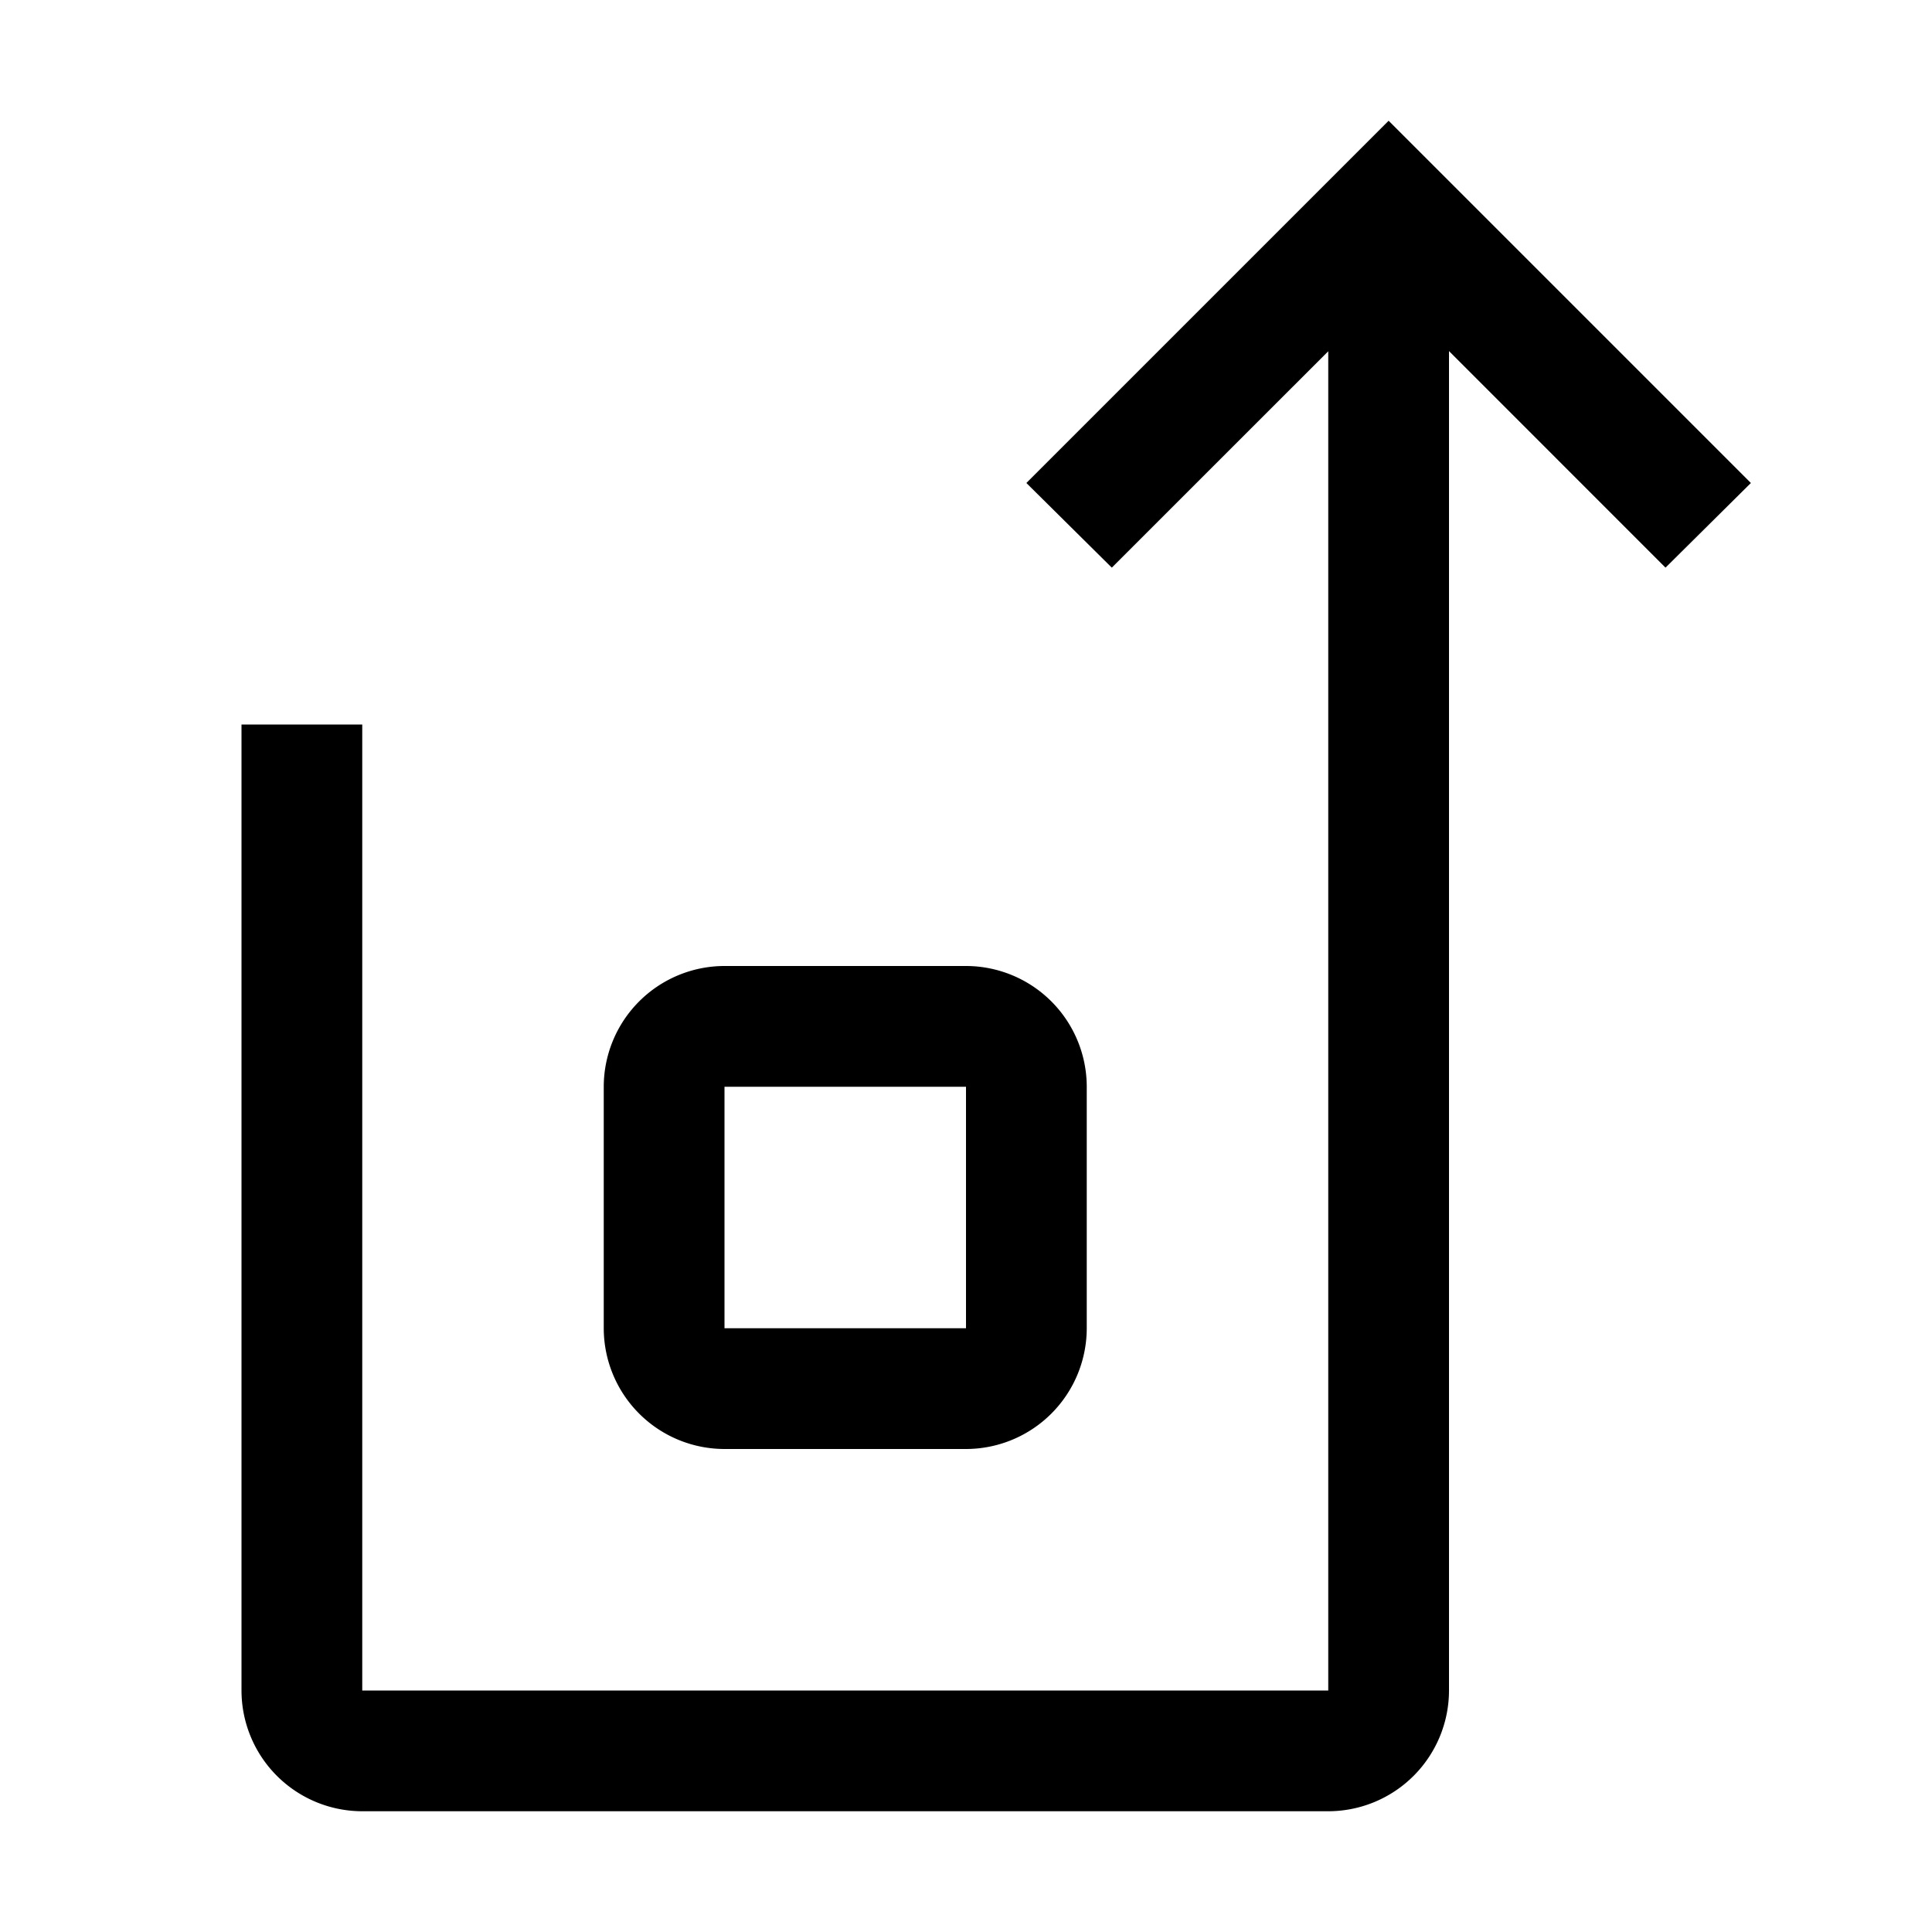 <svg xmlns="http://www.w3.org/2000/svg" viewBox="0 0 32 32" fill="currentColor"><defs></defs><path d="M23,2,17,8l1.415,1.402L22,5.818V28H6V12H4V28a2.002,2.002,0,0,0,2,2H22a2.002,2.002,0,0,0,2-2V5.815l3.586,3.587L29,8Z"/><path d="M16,24H12a2.002,2.002,0,0,1-2-2V18a2.002,2.002,0,0,1,2-2h4a2.002,2.002,0,0,1,2,2v4A2.002,2.002,0,0,1,16,24Zm-4-6v4h4V18Z"/><rect id="_Transparent_Rectangle" data-name=" Transparent Rectangle" class="cls-1" width="32" height="32" style="fill: none"/></svg>